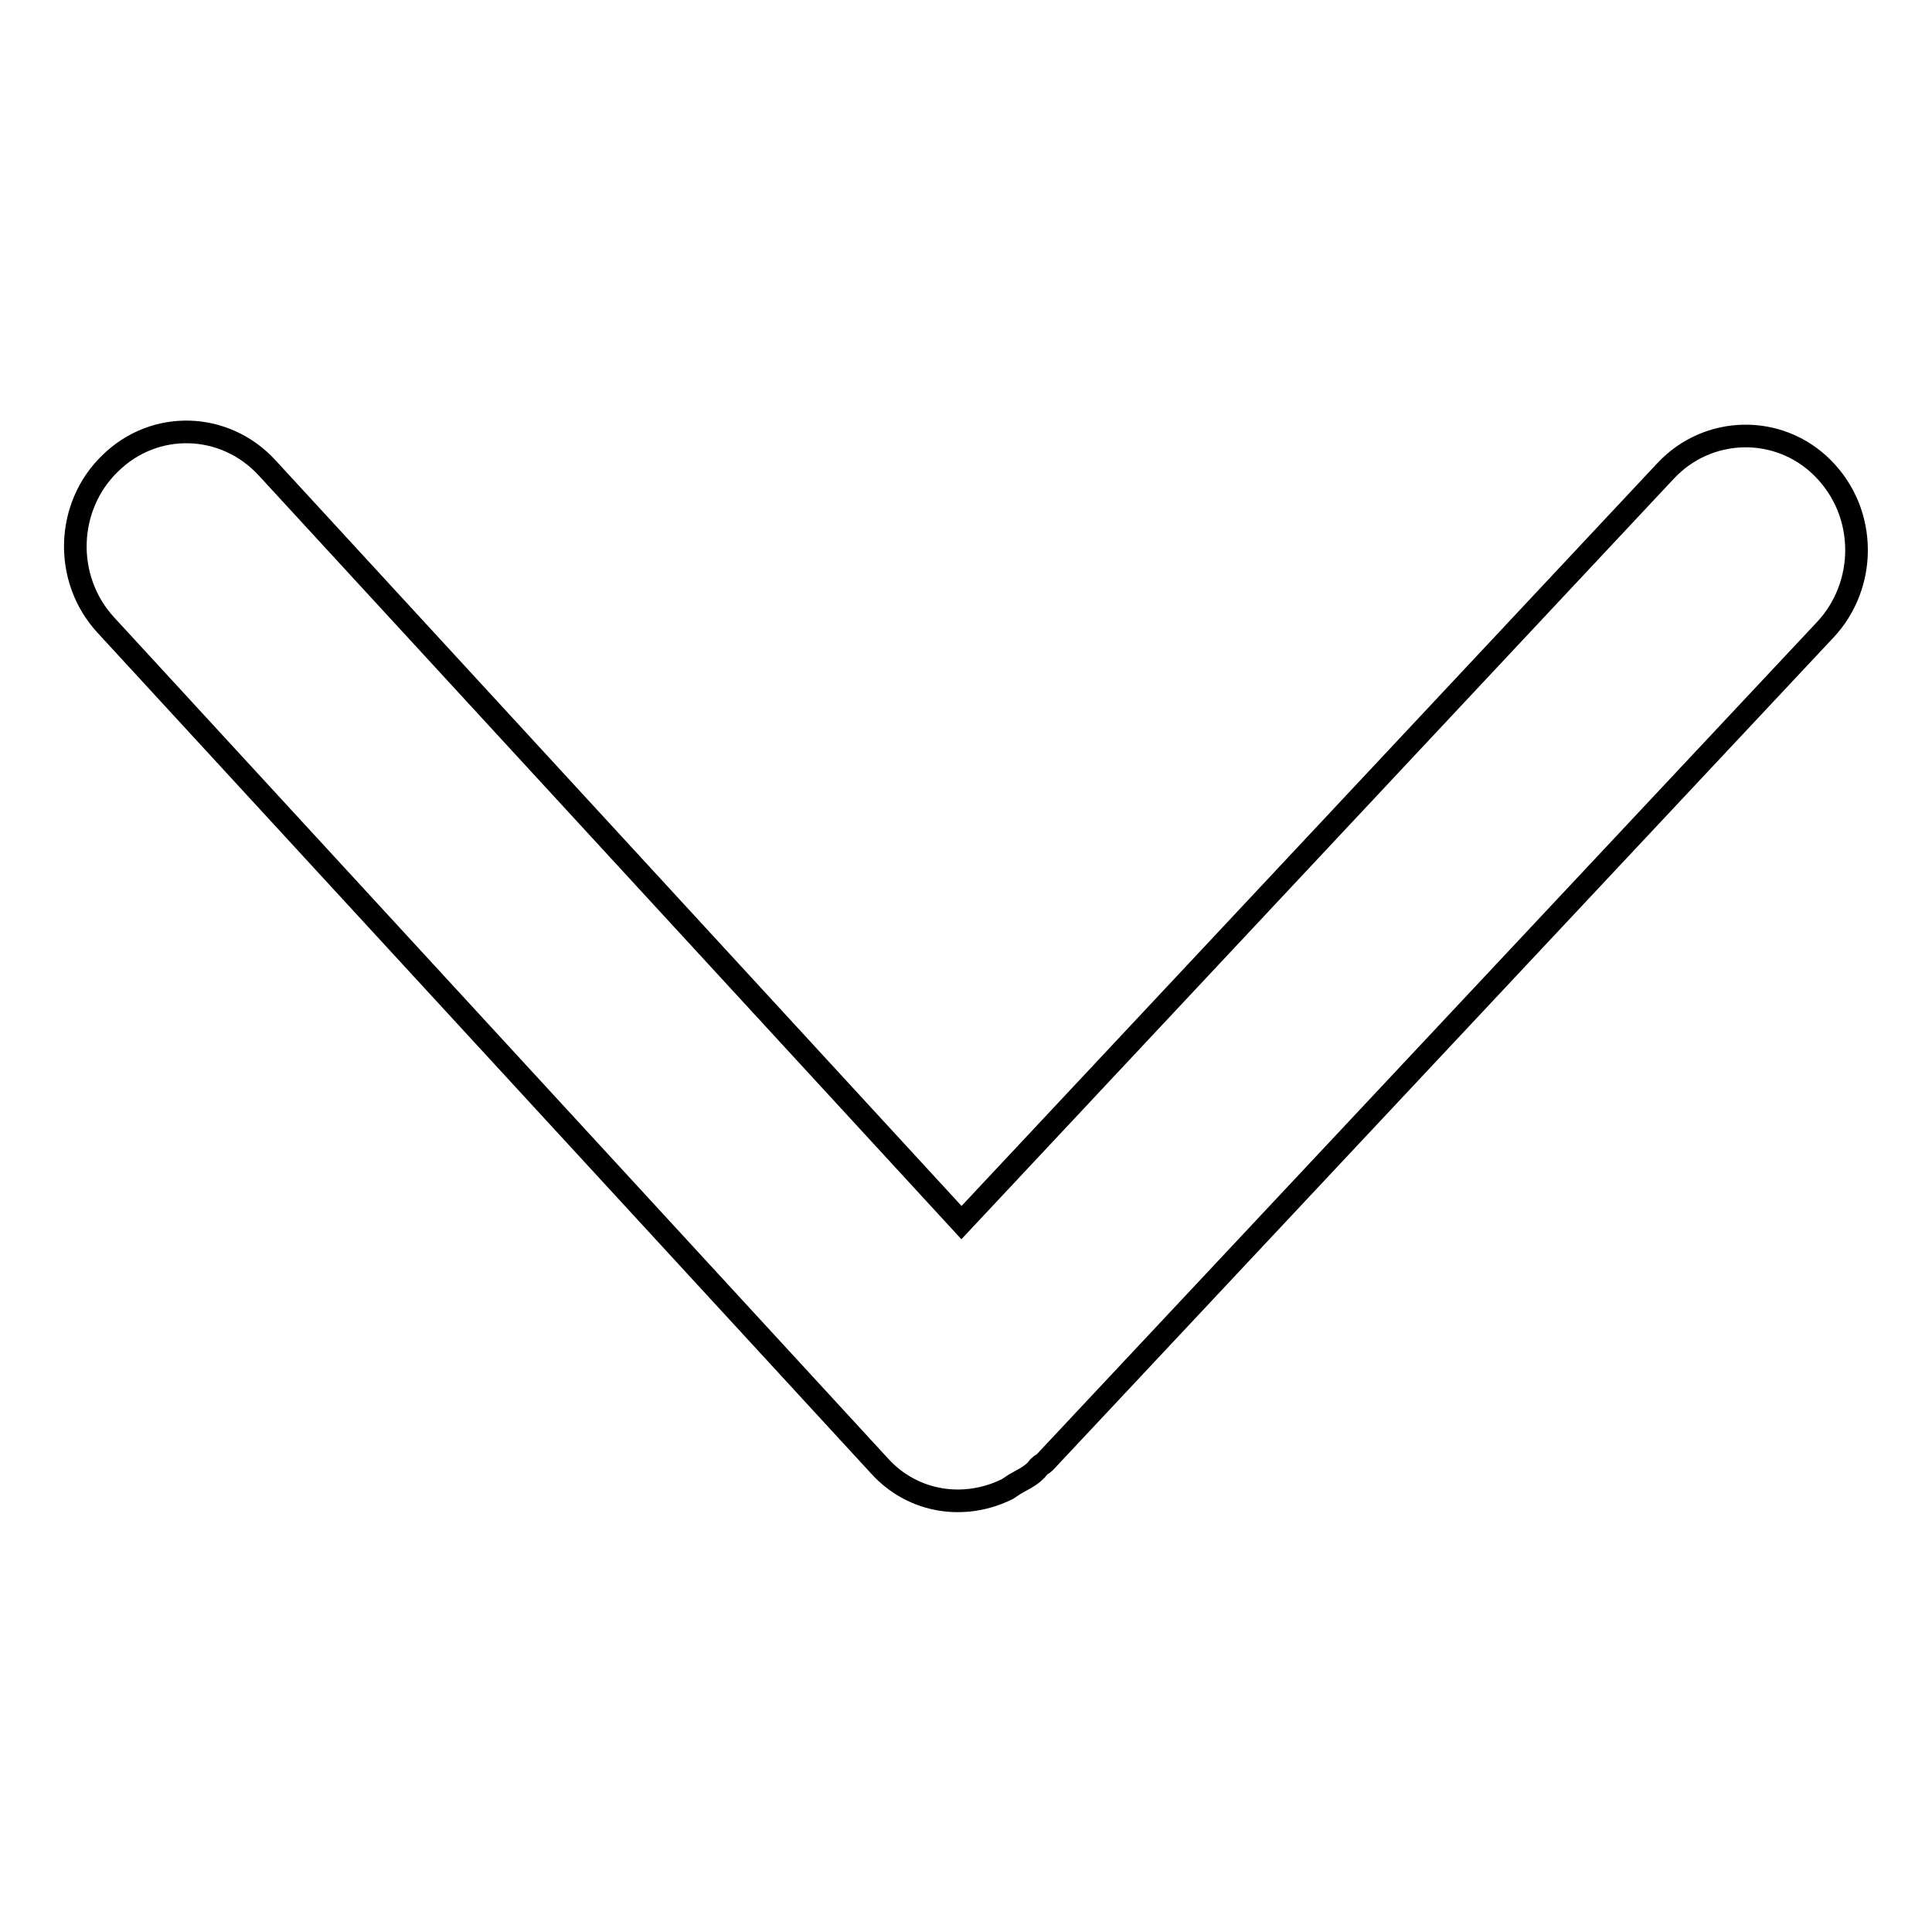 <?xml version="1.0" encoding="utf-8"?>
<!-- Svg Vector Icons : http://www.onlinewebfonts.com/icon -->
<!DOCTYPE svg PUBLIC "-//W3C//DTD SVG 1.1//EN" "http://www.w3.org/Graphics/SVG/1.1/DTD/svg11.dtd">
<svg version="1.1" xmlns="http://www.w3.org/2000/svg" xmlns:xlink="http://www.w3.org/1999/xlink" x="0px" y="0px" viewBox="0 0 256 256" enable-background="new 0 0 256 256" xml:space="preserve">
<g><g><path stroke-width="3" fill-opacity="0" stroke="#000000"  d="M134.4,196.7c-0.3,0.2-0.6,0.4-0.9,0.6c-5.6,2.8-12.5,1.9-17-3.1L14,82.8c-5.6-6.1-5.3-15.7,0.6-21.4c5.9-5.8,15.2-5.5,20.8,0.6l92,100l93.3-99.6c5.6-6,15-6.2,20.8-0.4c3,3,4.5,6.9,4.5,10.9c0,3.8-1.4,7.6-4.1,10.5L138.4,193.8c-0.2,0.2-0.5,0.3-0.7,0.5c-0.1,0.2-0.3,0.3-0.4,0.5C136.4,195.7,135.4,196.1,134.4,196.7L134.4,196.7z"/></g></g>
</svg>